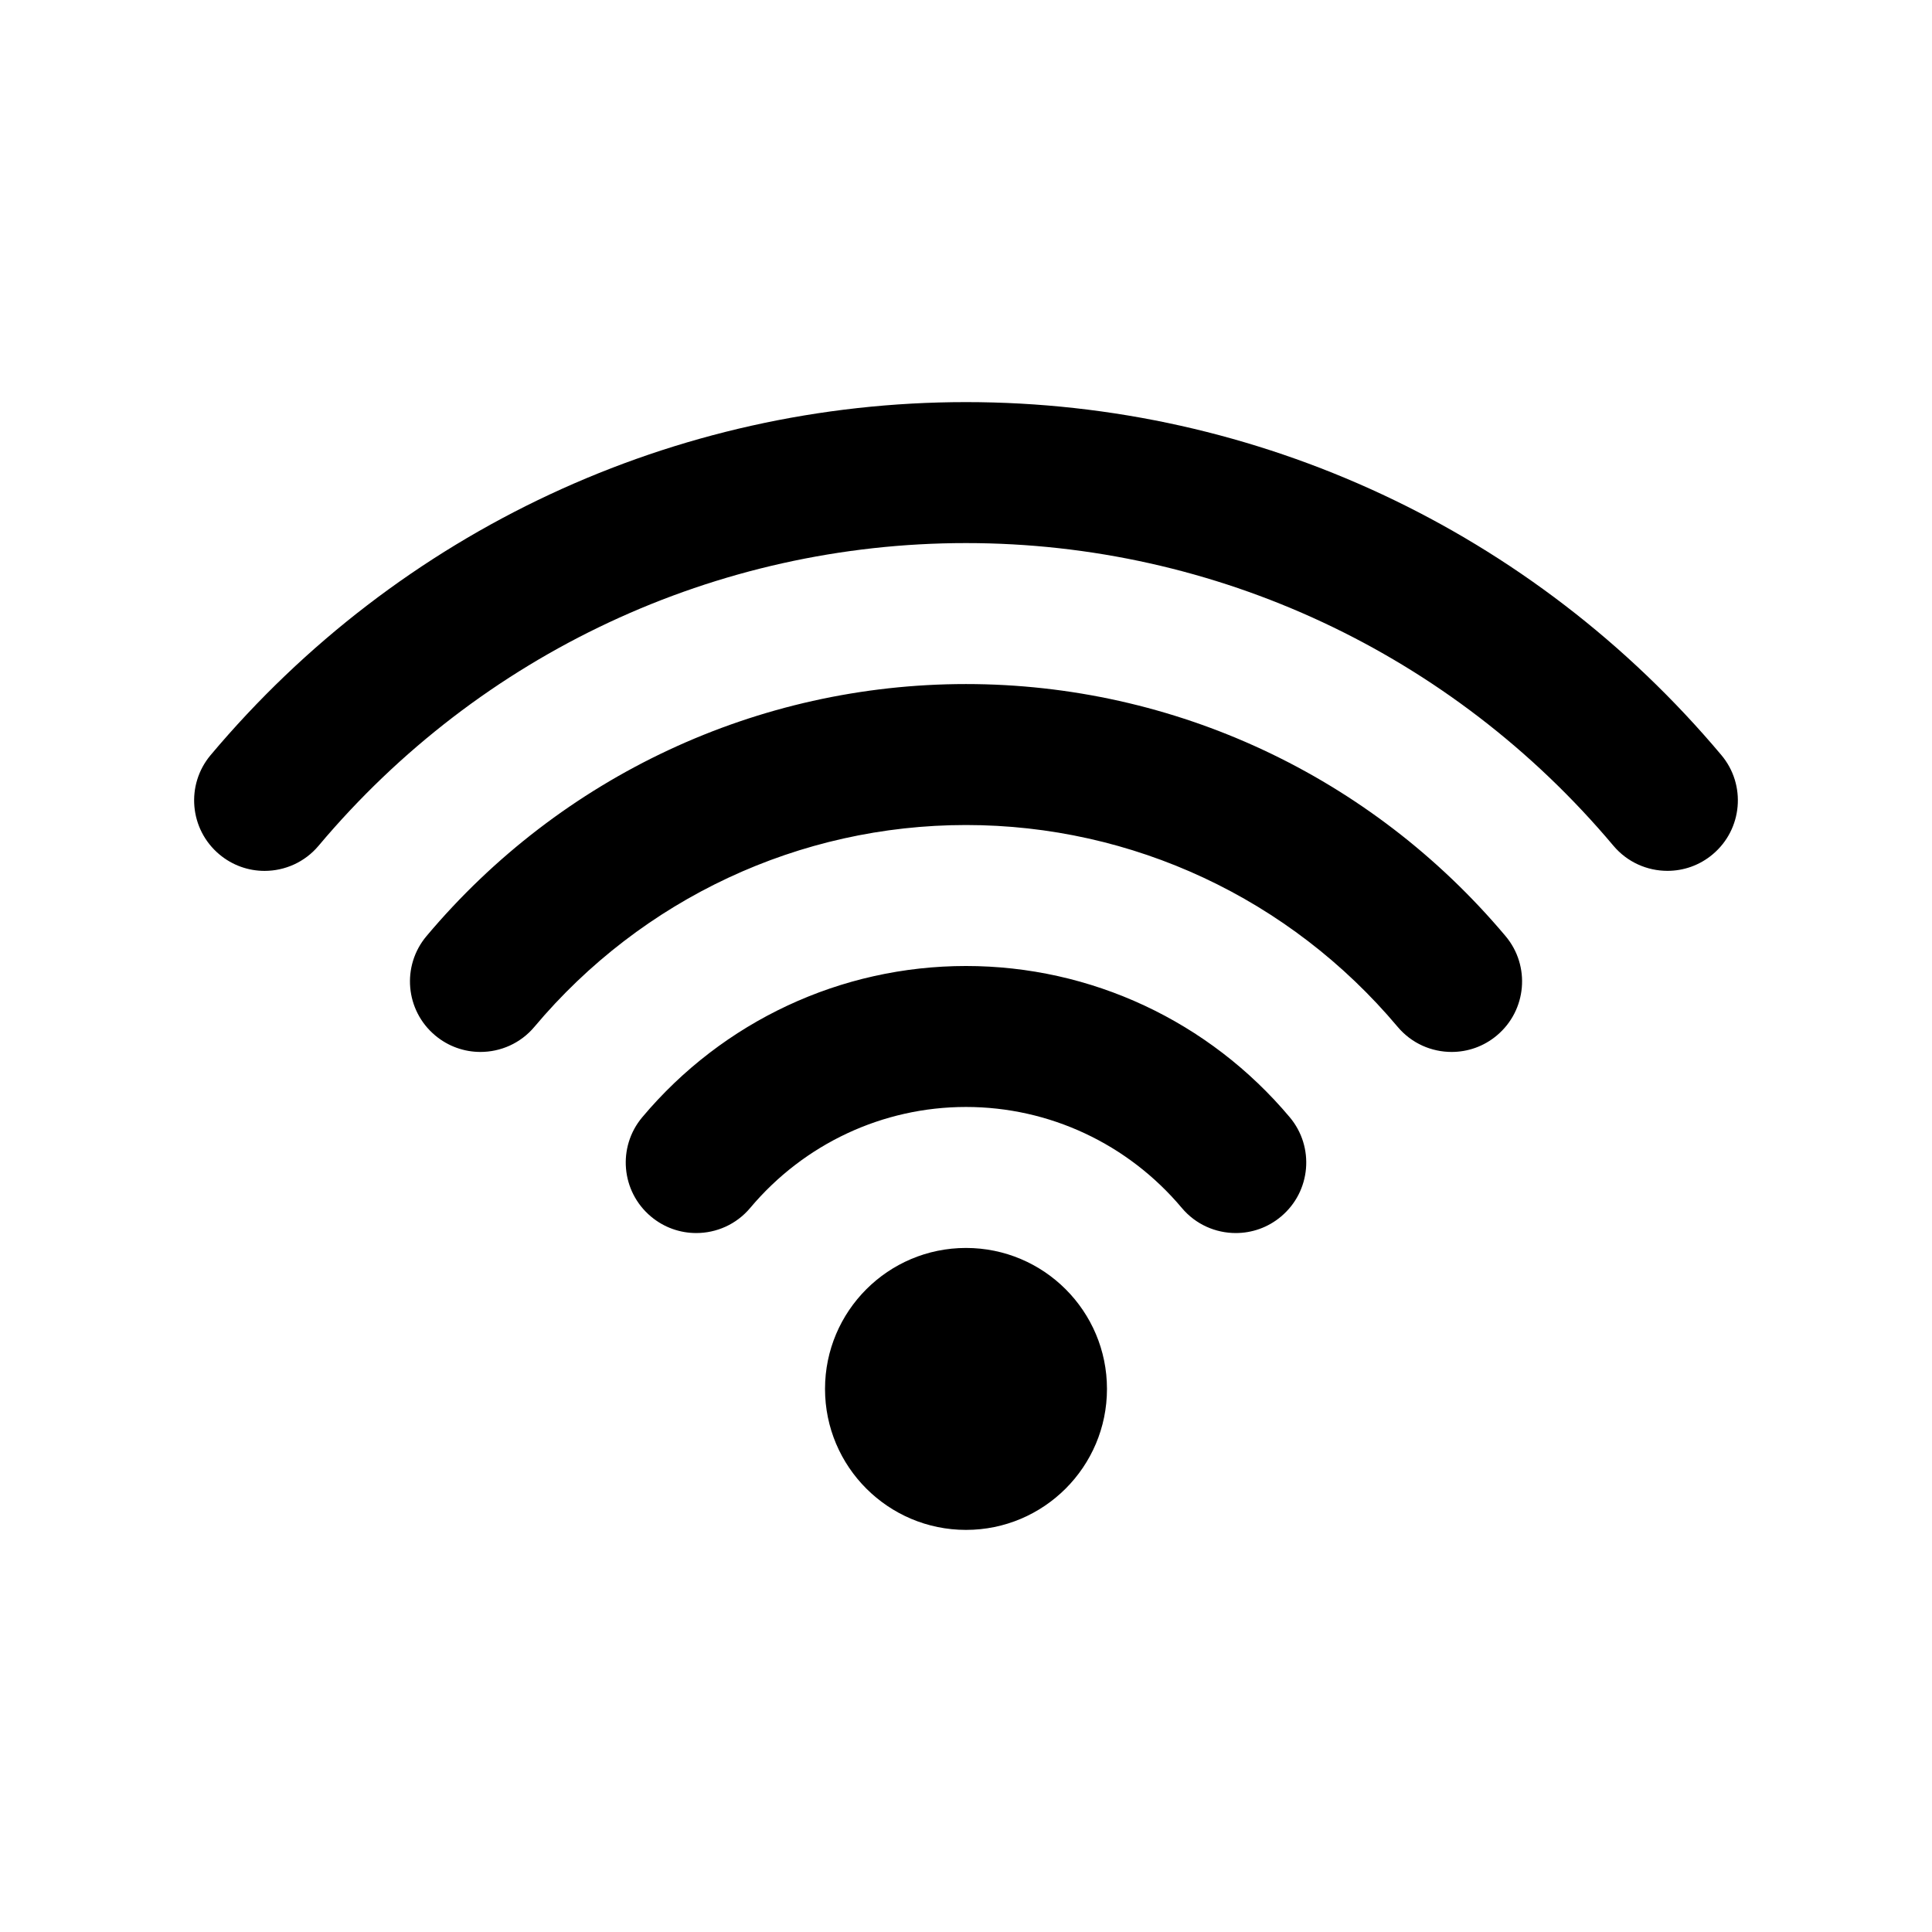 <?xml version="1.0" encoding="utf-8"?>
<!-- Generator: Adobe Illustrator 16.0.0, SVG Export Plug-In . SVG Version: 6.00 Build 0)  -->
<!DOCTYPE svg PUBLIC "-//W3C//DTD SVG 1.1//EN" "http://www.w3.org/Graphics/SVG/1.1/DTD/svg11.dtd">
<svg version="1.1" id="Capa_1" xmlns="http://www.w3.org/2000/svg" xmlns:xlink="http://www.w3.org/1999/xlink" x="0px" y="0px"
	 width="611.989px" height="611.988px" viewBox="0 0 611.989 611.988" enable-background="new 0 0 611.989 611.988"
	 xml:space="preserve">
<g>
	<g id="Wi-Fi">
		<g>
			<path d="M305.994,395.307c-24.65,0-44.656,20.005-44.656,44.655c0,24.649,20.006,44.655,44.656,44.655
				c24.649,0,44.656-20.006,44.656-44.655C350.65,415.312,330.643,395.307,305.994,395.307z M545.258,239.175
				c-59.719-71.062-146.932-111.803-239.264-111.803S126.463,168.113,66.729,239.175c-7.935,9.438-6.713,23.519,2.739,31.452
				c4.182,3.513,9.258,5.24,14.333,5.24c6.371,0,12.698-2.709,17.118-7.964c51.205-60.924,125.959-95.875,205.074-95.875
				s153.869,34.951,205.074,95.861c4.42,5.254,10.746,7.964,17.118,7.964c5.075,0,10.166-1.712,14.349-5.24
				C551.97,262.693,553.193,248.597,545.258,239.175z M305.994,216.683c-65.956,0-128.236,29.1-170.896,79.844
				c-7.934,9.437-6.714,23.519,2.739,31.452c4.182,3.512,9.273,5.239,14.349,5.239c6.371,0,12.698-2.709,17.103-7.964
				c34.132-40.621,83.968-63.917,136.707-63.917s102.574,23.296,136.72,63.917c4.421,5.271,10.746,7.964,17.103,7.964
				c5.076,0,10.167-1.712,14.35-5.239c9.451-7.934,10.672-22.029,2.739-31.452C434.23,245.784,371.951,216.683,305.994,216.683z
				 M305.994,305.994c-39.595,0-76.972,17.46-102.544,47.9c-7.935,9.438-6.714,23.519,2.739,31.452
				c4.182,3.513,9.273,5.239,14.349,5.239c6.371,0,12.698-2.708,17.104-7.963c17.074-20.318,41.991-31.975,68.353-31.975
				s51.279,11.656,68.352,31.975c4.421,5.27,10.748,7.963,17.104,7.963c5.075,0,10.166-1.711,14.348-5.239
				c9.453-7.935,10.674-22.016,2.739-31.452C382.965,323.454,345.587,305.994,305.994,305.994z"/>
		</g>
	</g>
</g>
</svg>
